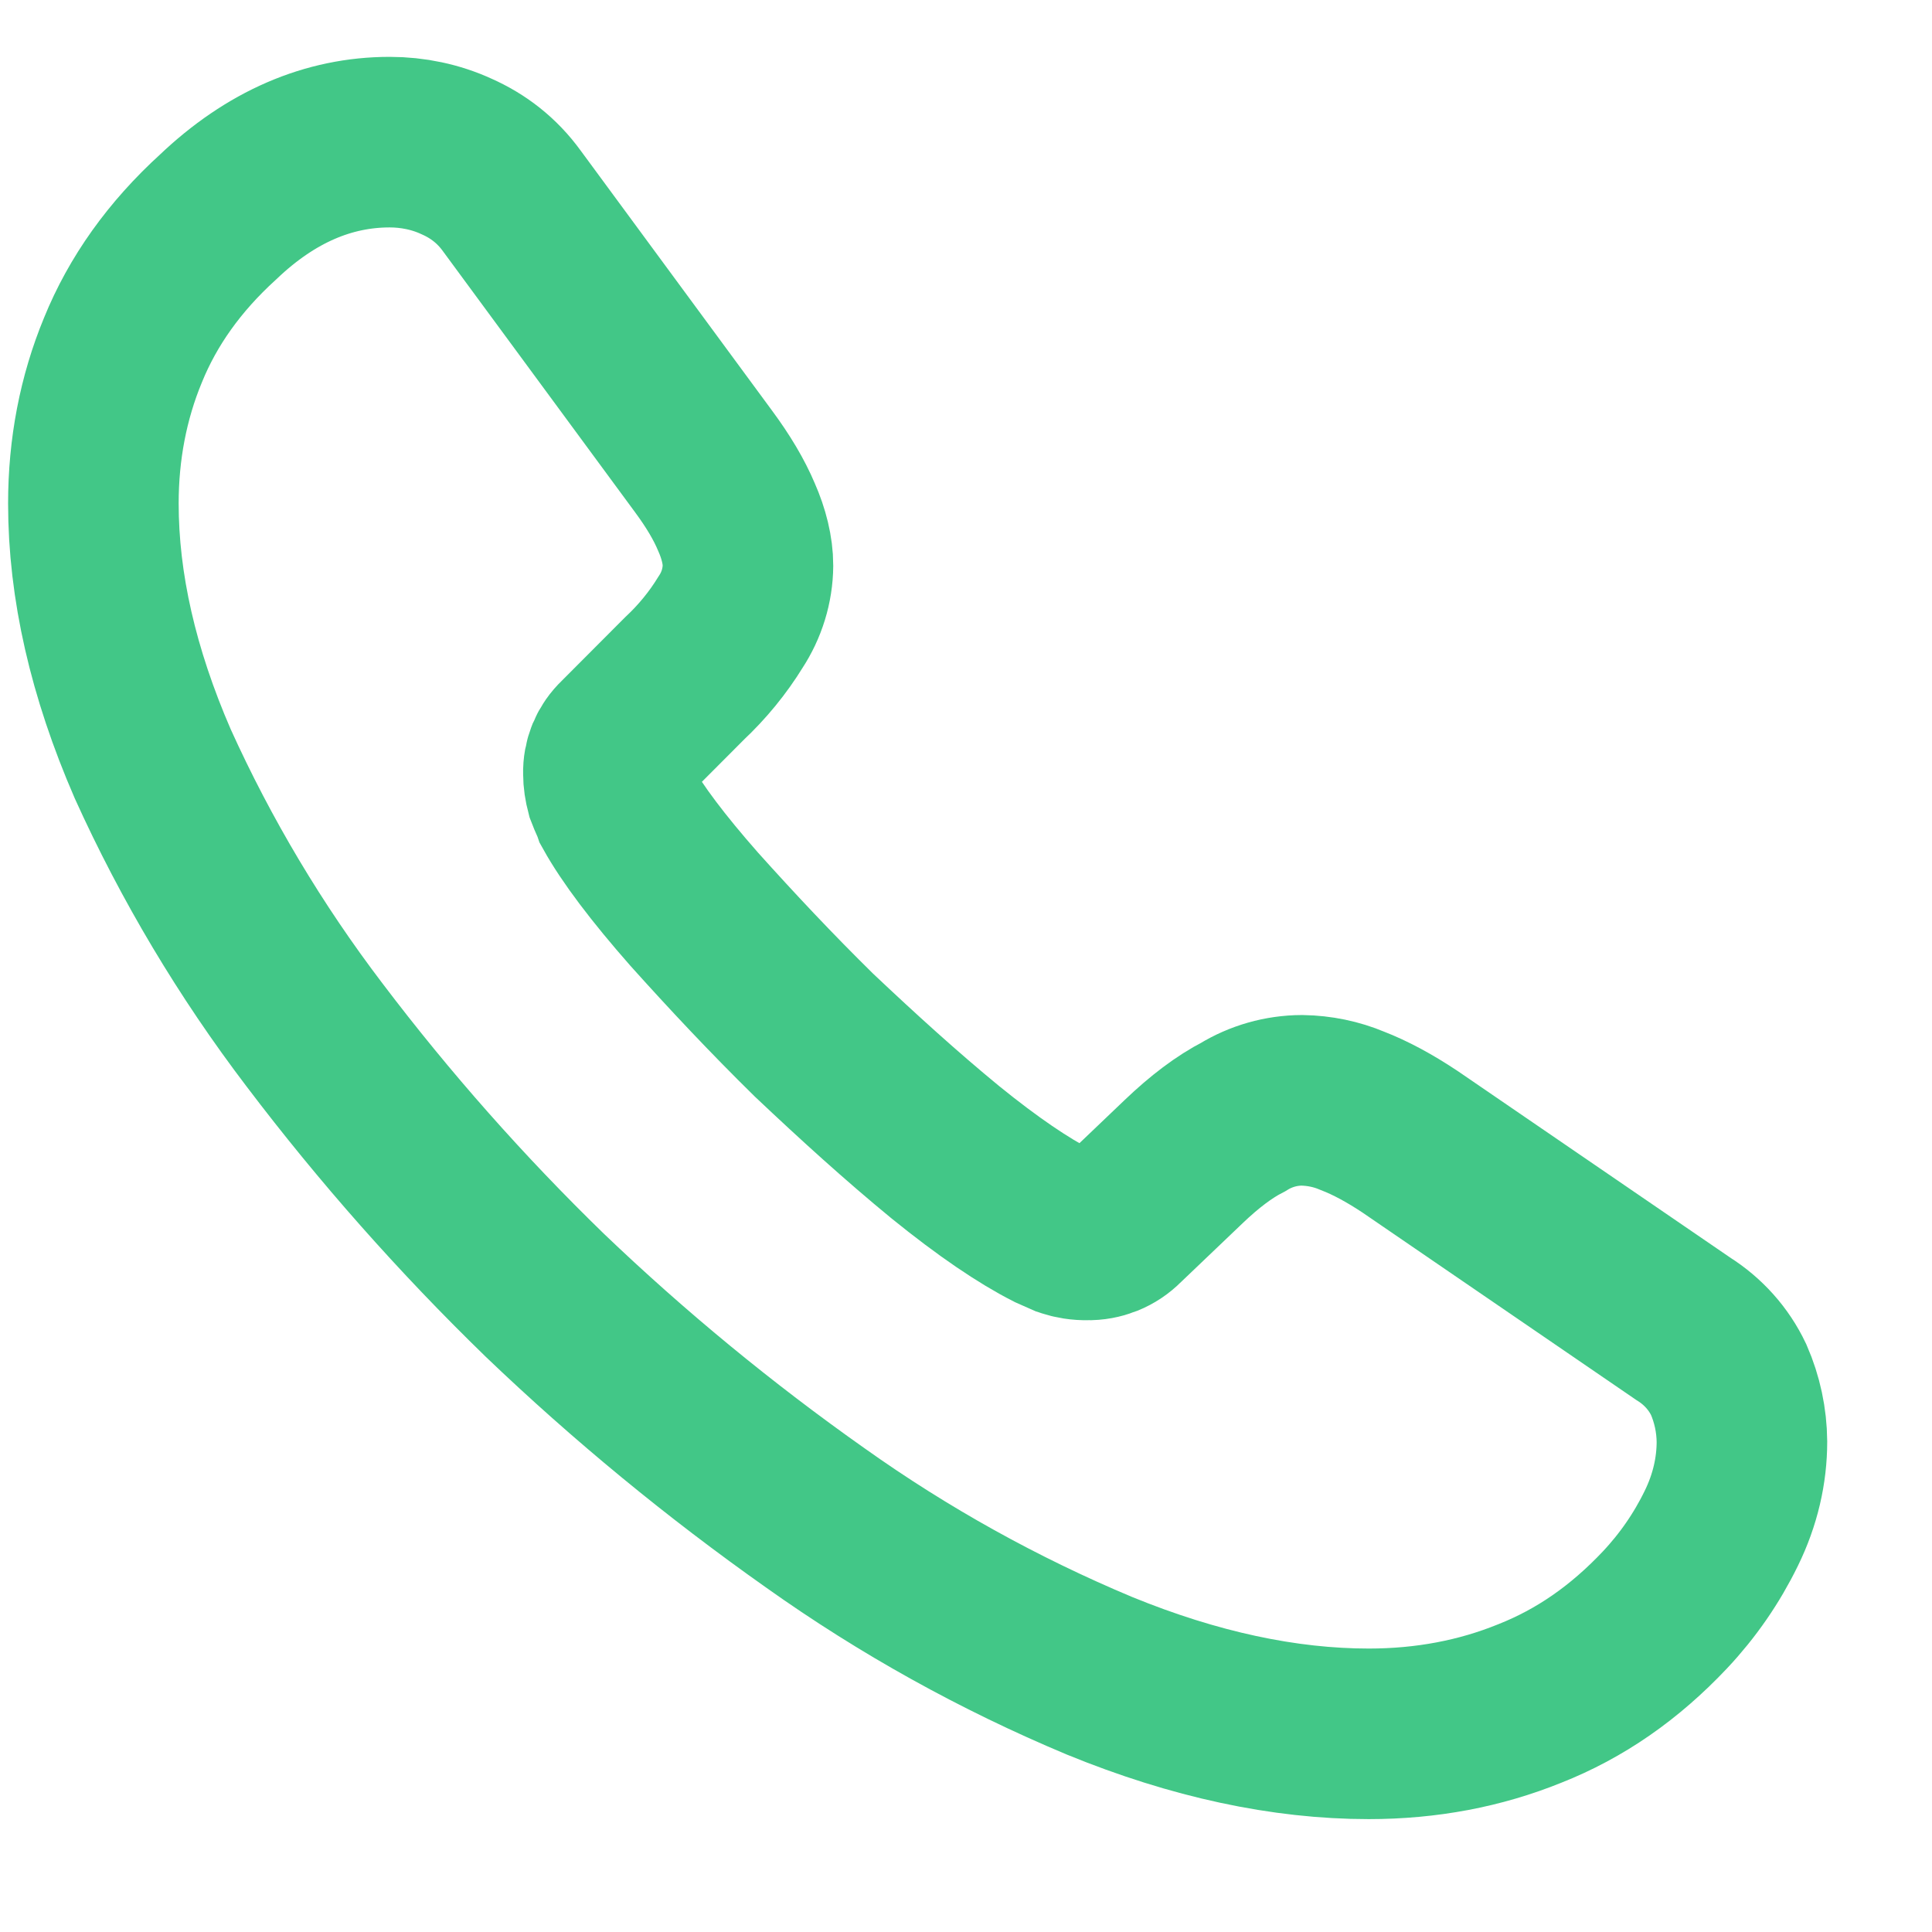 <svg width="21" height="21" viewBox="0 0 21 21" fill="none" xmlns="http://www.w3.org/2000/svg">
<g id="SVG">
<path id="Vector" d="M18.934 15.67C18.934 15.982 18.862 16.303 18.709 16.614C18.552 16.936 18.347 17.233 18.099 17.497C17.659 17.964 17.176 18.3 16.626 18.517C16.088 18.735 15.505 18.846 14.878 18.846C13.962 18.846 12.985 18.638 11.951 18.215C10.859 17.758 9.824 17.183 8.865 16.501C7.823 15.766 6.839 14.956 5.922 14.079C5.015 13.198 4.179 12.253 3.42 11.251C2.722 10.334 2.132 9.345 1.66 8.302C1.23 7.312 1.015 6.37 1.015 5.472C1.015 4.884 1.122 4.323 1.337 3.804C1.552 3.275 1.895 2.791 2.371 2.358C2.944 1.812 3.571 1.545 4.236 1.545C4.487 1.545 4.738 1.597 4.963 1.701C5.196 1.804 5.401 1.96 5.564 2.185L7.647 5.015C7.806 5.23 7.925 5.43 8.005 5.62C8.085 5.801 8.13 5.984 8.13 6.147C8.128 6.365 8.062 6.578 7.941 6.762C7.803 6.987 7.634 7.193 7.44 7.375L6.757 8.06C6.709 8.105 6.672 8.159 6.647 8.218C6.623 8.278 6.611 8.342 6.613 8.406C6.613 8.473 6.623 8.535 6.641 8.604C6.667 8.673 6.695 8.725 6.713 8.777C6.872 9.063 7.151 9.434 7.547 9.884C7.951 10.334 8.381 10.793 8.847 11.251C9.333 11.71 9.799 12.133 10.275 12.524C10.741 12.902 11.127 13.162 11.432 13.317L11.595 13.389C11.666 13.413 11.742 13.425 11.818 13.423C11.886 13.425 11.955 13.412 12.018 13.387C12.082 13.361 12.139 13.323 12.186 13.275L12.867 12.625C13.092 12.41 13.307 12.247 13.514 12.141C13.705 12.024 13.925 11.961 14.151 11.96C14.34 11.963 14.526 12.001 14.699 12.074C14.896 12.15 15.103 12.262 15.326 12.41L18.297 14.444C18.512 14.579 18.683 14.77 18.79 14.996C18.883 15.209 18.932 15.438 18.934 15.67Z" stroke="#42C787" stroke-width="1.854" stroke-miterlimit="10"/>
</g>
</svg>
